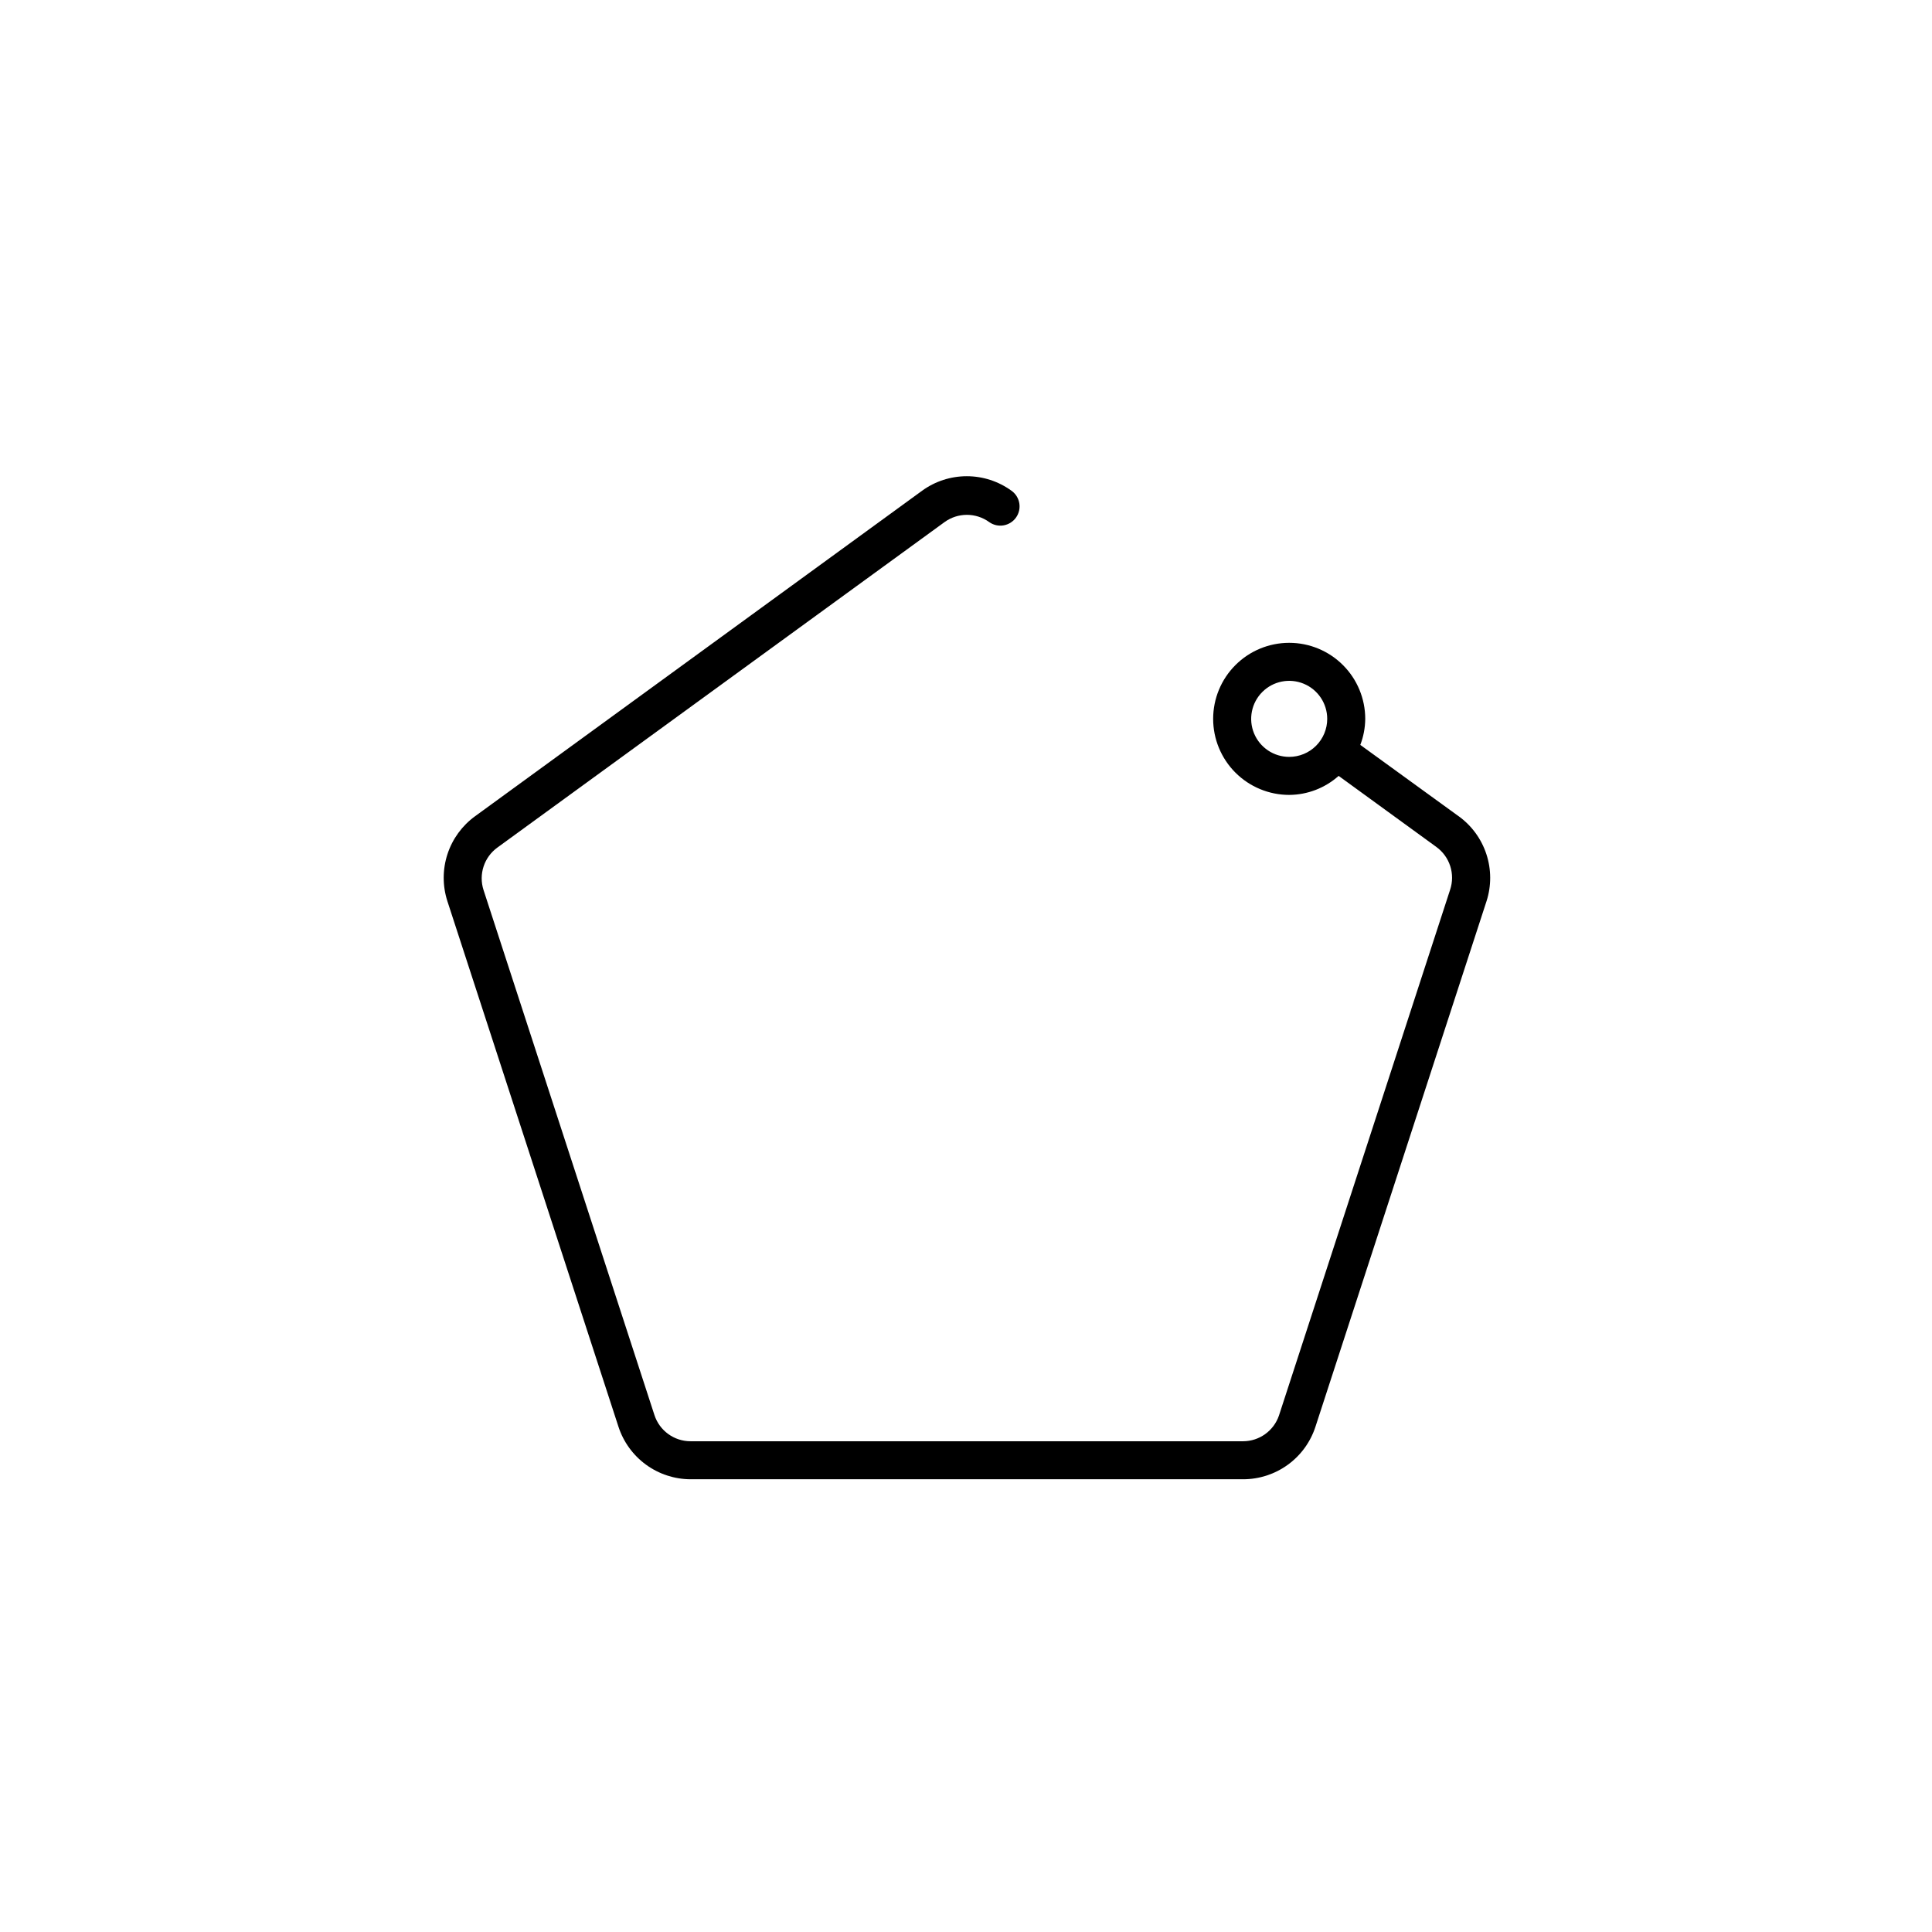 <?xml version="1.0" encoding="UTF-8"?>
<!-- Uploaded to: SVG Repo, www.svgrepo.com, Generator: SVG Repo Mixer Tools -->
<svg fill="#000000" width="800px" height="800px" version="1.1" viewBox="144 144 512 512" xmlns="http://www.w3.org/2000/svg">
 <path d="m530.54 360.3-26.047-18.895v0.004c0.848-2.203 1.289-4.543 1.309-6.902 0-5.344-2.121-10.473-5.902-14.25-3.777-3.781-8.902-5.902-14.25-5.902-5.344 0-10.469 2.121-14.25 5.902-3.777 3.777-5.902 8.906-5.902 14.25s2.125 10.469 5.902 14.25c3.781 3.777 8.906 5.902 14.25 5.902 4.836-0.027 9.492-1.82 13.102-5.039l25.844 18.793c3.613 2.586 5.109 7.231 3.68 11.438l-45.344 139.3v-0.004c-1.391 4.051-5.191 6.777-9.473 6.801h-146.46c-4.359 0-8.223-2.809-9.57-6.949l-45.293-139.15c-1.332-4.148 0.152-8.68 3.676-11.238l118.5-86.25c3.531-2.562 8.309-2.562 11.84 0 2.297 1.629 5.477 1.086 7.106-1.211 1.625-2.293 1.086-5.473-1.211-7.102-3.441-2.5-7.586-3.844-11.84-3.844-4.254 0-8.398 1.344-11.84 3.844l-118.45 86.25c-3.445 2.496-6.016 6.019-7.336 10.066s-1.328 8.406-0.02 12.457l45.344 139.3v-0.004c1.316 4.031 3.867 7.547 7.297 10.043 3.426 2.496 7.555 3.848 11.797 3.863h146.46c4.25-0.004 8.391-1.352 11.828-3.848 3.438-2.496 6-6.016 7.316-10.059l45.344-139.3v0.004c1.305-4.055 1.289-8.422-0.043-12.465-1.328-4.047-3.906-7.566-7.363-10.059zm-44.891-15.719c-4.074 0-7.746-2.453-9.309-6.219-1.559-3.766-0.695-8.098 2.184-10.98 2.883-2.883 7.219-3.746 10.984-2.184 3.762 1.559 6.219 5.234 6.219 9.309 0 2.672-1.062 5.234-2.953 7.125-1.887 1.891-4.449 2.949-7.125 2.949z"/>
</svg>